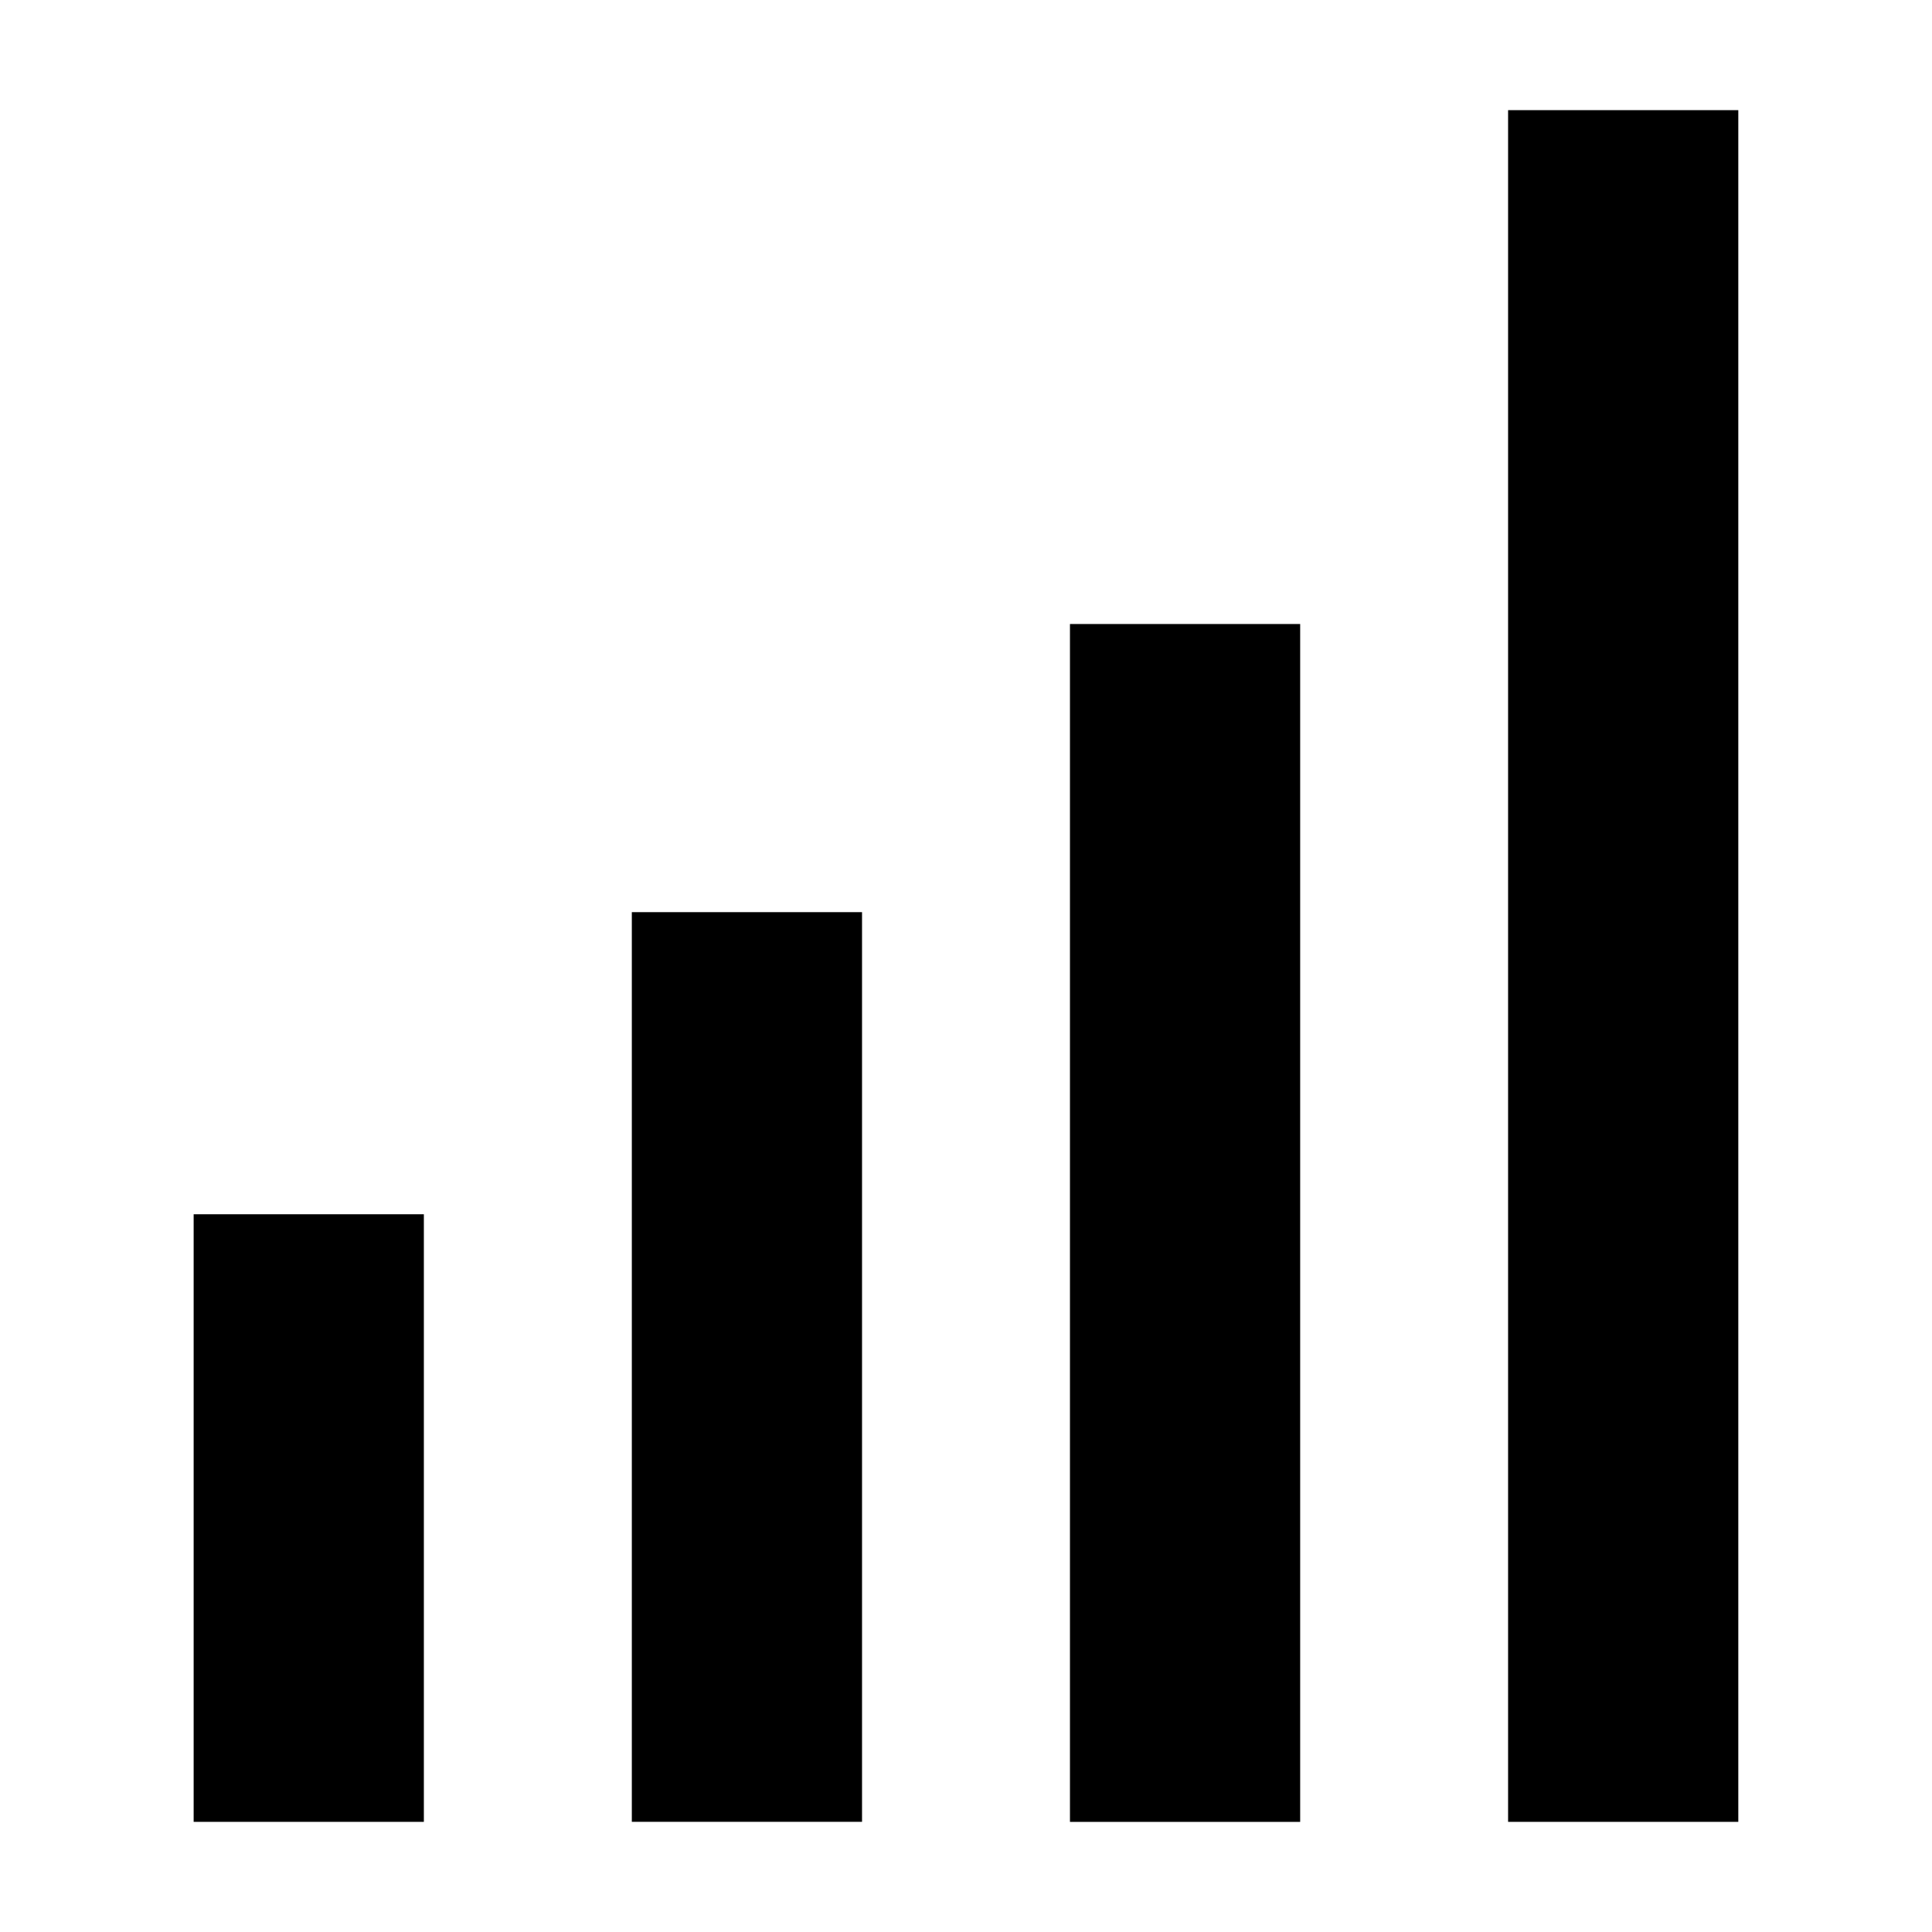 <?xml version="1.0" encoding="UTF-8"?>
<!-- Uploaded to: ICON Repo, www.svgrepo.com, Generator: ICON Repo Mixer Tools -->
<svg fill="#000000" width="800px" height="800px" version="1.1" viewBox="144 144 512 512" xmlns="http://www.w3.org/2000/svg">
 <g>
  <path d="m195.32 465.79h61.008v161.02h-61.008z"/>
  <path d="m311.44 385.73h61.008v241.07h-61.008z"/>
  <path d="m427.55 309.37h61.008v317.45h-61.008z"/>
  <path d="m543.66 173.19h61.008v453.62h-61.008z"/>
 </g>
</svg>